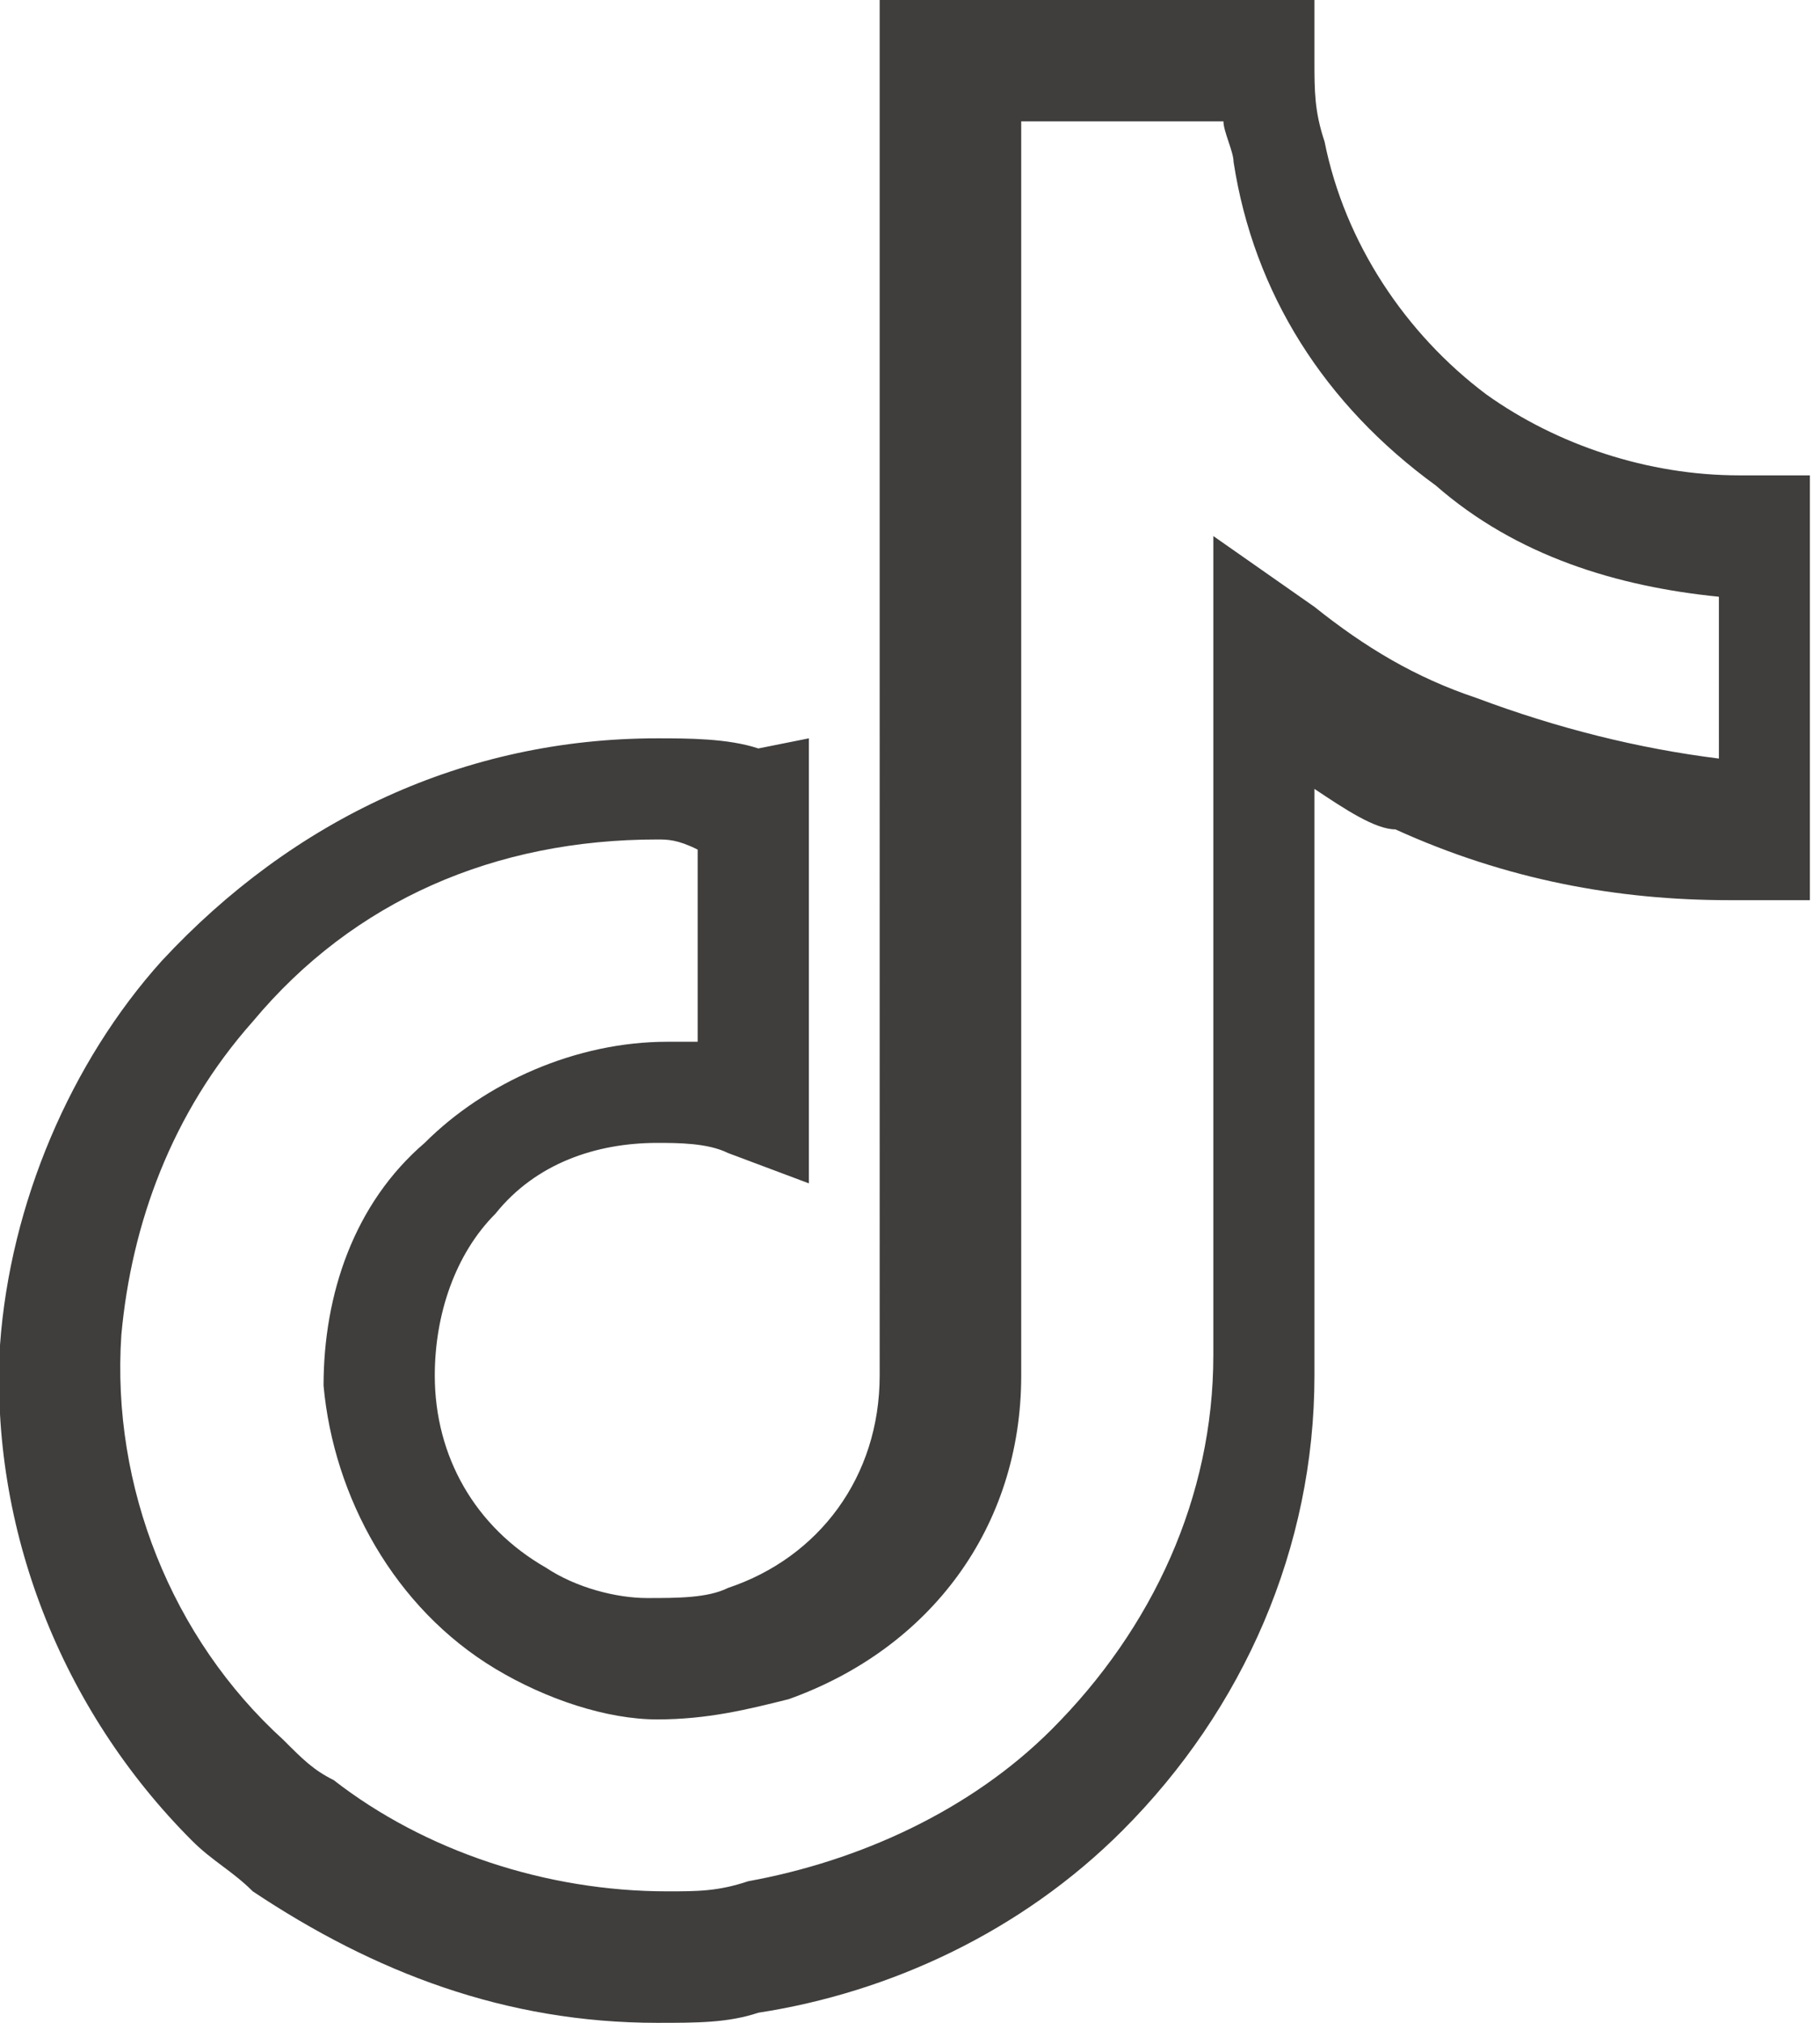<?xml version="1.0" encoding="UTF-8"?>
<svg xmlns="http://www.w3.org/2000/svg" xml:space="preserve" style="enable-background:new 0 0 18 20" viewBox="0 0 18 20">
  <path d="M6.5 20c-1.5 0-2.8-.5-4-1.3-.2-.2-.4-.3-.6-.5-1.3-1.3-2-3.1-1.9-4.9.1-1.4.7-2.8 1.6-3.8 1.3-1.4 3-2.2 4.9-2.2.3 0 .7 0 1 .1l.5-.1v4.4l-.8-.3c-.2-.1-.5-.1-.7-.1-.6 0-1.2.2-1.6.7-.4.4-.6 1-.6 1.6 0 .8.4 1.5 1.1 1.9.3.2.7.3 1 .3.3 0 .6 0 .8-.1.9-.3 1.5-1.1 1.5-2.1V0H13v.6c0 .3 0 .5.1.8.2 1 .8 1.9 1.6 2.5.7.5 1.6.8 2.5.8h.7v4.2h-.8c-1.1 0-2.2-.2-3.3-.7-.2 0-.5-.2-.8-.4v5.8c0 1.7-.7 3.3-1.9 4.5-1 1-2.3 1.6-3.6 1.8-.3.1-.6.1-1 .1zm0-11.7c-1.6 0-3 .6-4 1.8-.8.9-1.2 2-1.3 3.1-.1 1.5.5 3 1.6 4 .2.2.3.3.5.4.9.7 2.1 1.1 3.3 1.1.3 0 .5 0 .8-.1 1.1-.2 2.2-.7 3-1.5 1-1 1.6-2.3 1.6-3.7V5.3l1 .7c.5.4 1 .7 1.6.9.8.3 1.6.5 2.4.6V5.9c-1-.1-2-.4-2.8-1.1-1.1-.8-1.8-1.9-2-3.2 0-.1-.1-.3-.1-.4h-2V13.6c0 1.5-.9 2.7-2.3 3.2-.4.1-.8.2-1.3.2s-1.1-.2-1.6-.5c-1-.6-1.6-1.7-1.7-2.8 0-.9.3-1.8 1-2.4.6-.6 1.5-1 2.4-1h.3V8.4c-.2-.1-.3-.1-.4-.1z" style="fill:#3f3e3d"></path>
</svg>
